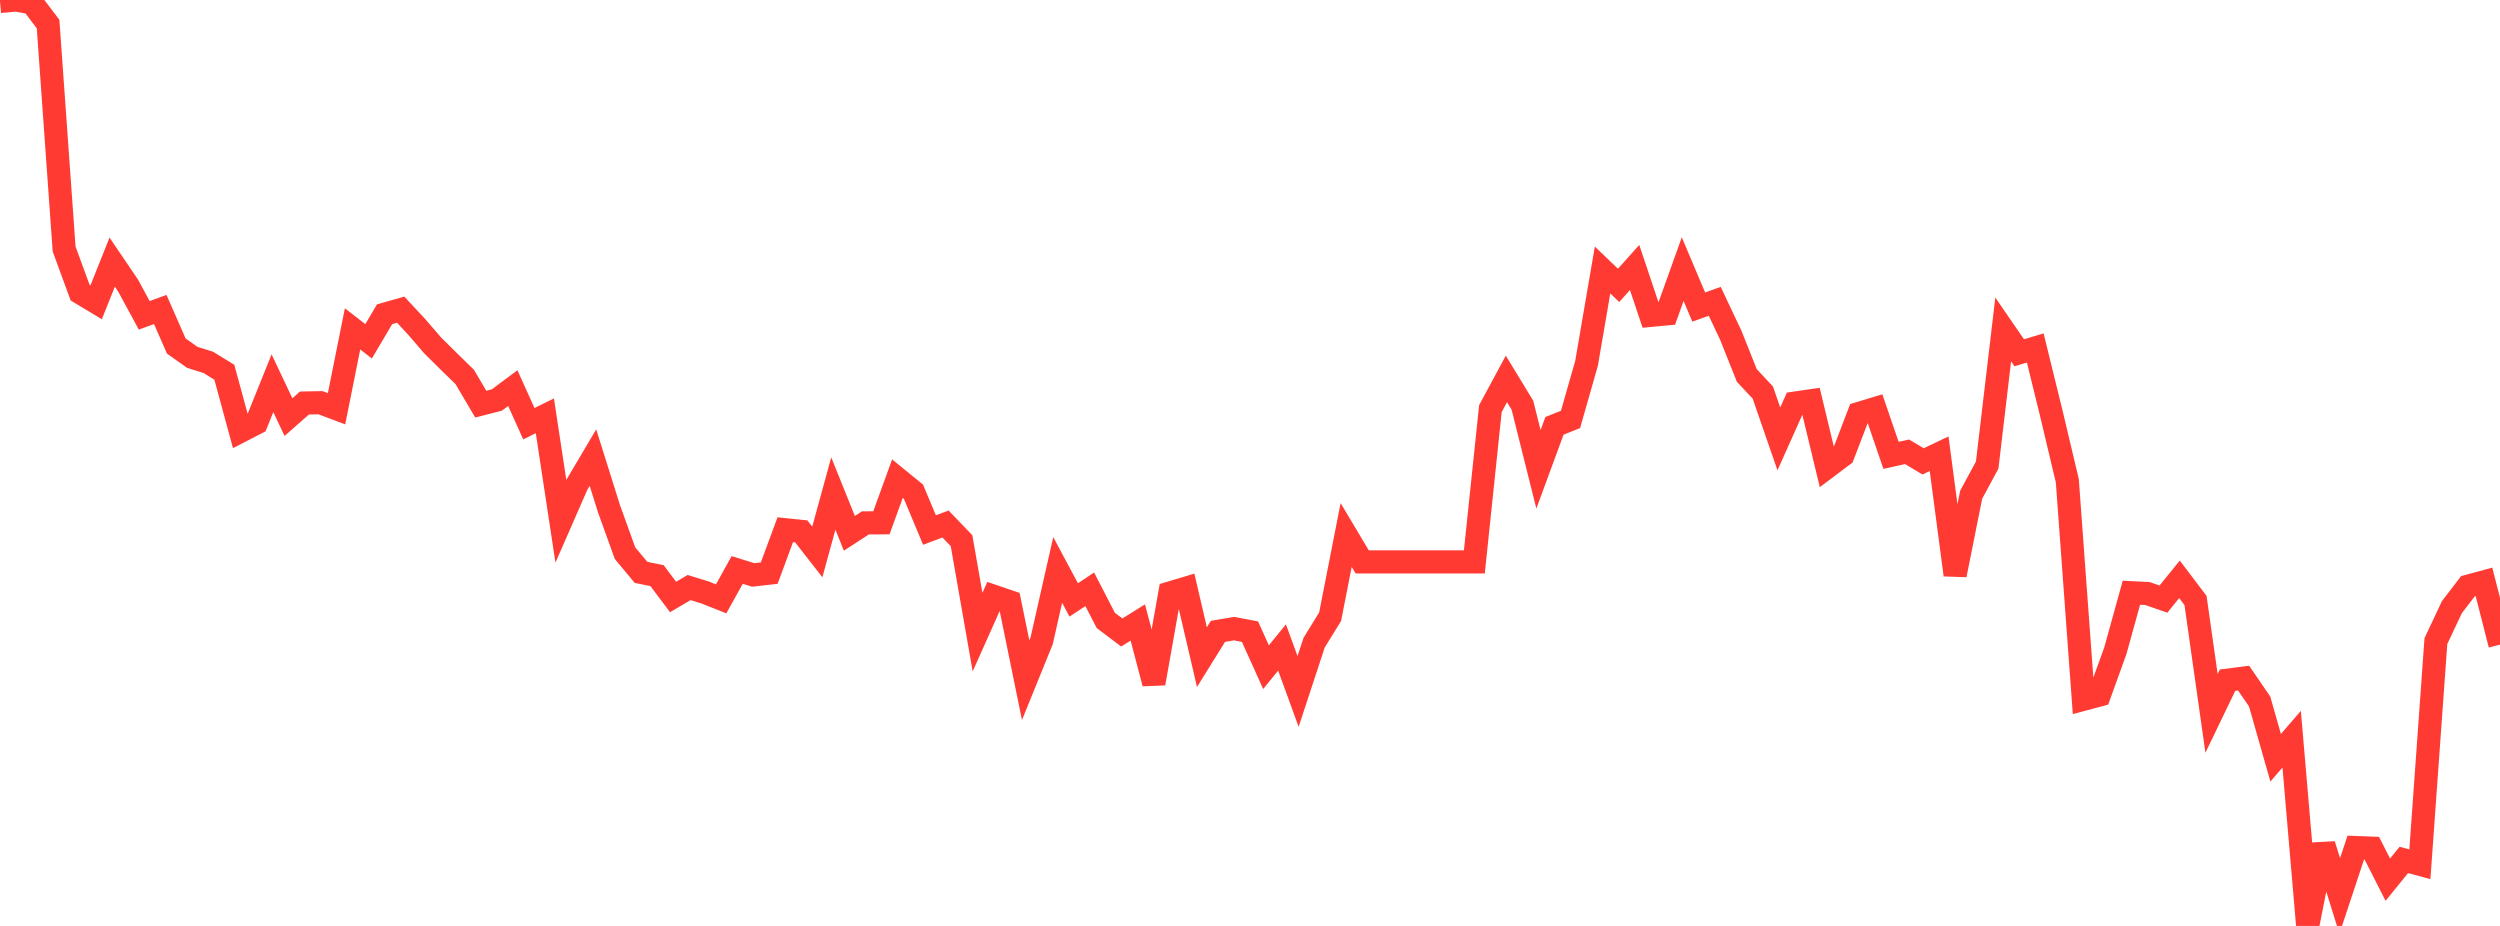 <?xml version="1.0" standalone="no"?>
<!DOCTYPE svg PUBLIC "-//W3C//DTD SVG 1.1//EN" "http://www.w3.org/Graphics/SVG/1.1/DTD/svg11.dtd">

<svg width="135" height="50" viewBox="0 0 135 50" preserveAspectRatio="none" 
  xmlns="http://www.w3.org/2000/svg"
  xmlns:xlink="http://www.w3.org/1999/xlink">


<polyline points="0.0, 0.08 0.865, 0.0 1.731, 0.157 2.596, 1.299 3.462, 13.446 4.327, 15.804 5.192, 16.325 6.058, 14.155 6.923, 15.431 7.788, 17.028 8.654, 16.713 9.519, 18.684 10.385, 19.298 11.25, 19.569 12.115, 20.102 12.981, 23.29 13.846, 22.844 14.712, 20.694 15.577, 22.524 16.442, 21.763 17.308, 21.747 18.173, 22.072 19.038, 17.759 19.904, 18.431 20.769, 16.968 21.635, 16.721 22.5, 17.65 23.365, 18.654 24.231, 19.511 25.096, 20.355 25.962, 21.824 26.827, 21.602 27.692, 20.959 28.558, 22.881 29.423, 22.454 30.288, 28.152 31.154, 26.174 32.019, 24.711 32.885, 27.47 33.75, 29.87 34.615, 30.908 35.481, 31.085 36.346, 32.237 37.212, 31.727 38.077, 31.995 38.942, 32.338 39.808, 30.778 40.673, 31.047 41.538, 30.949 42.404, 28.606 43.269, 28.695 44.135, 29.805 45.0, 26.65 45.865, 28.799 46.731, 28.236 47.596, 28.231 48.462, 25.847 49.327, 26.553 50.192, 28.621 51.058, 28.297 51.923, 29.197 52.788, 34.135 53.654, 32.199 54.519, 32.493 55.385, 36.731 56.25, 34.6 57.115, 30.776 57.981, 32.396 58.846, 31.822 59.712, 33.501 60.577, 34.154 61.442, 33.614 62.308, 36.903 63.173, 32.024 64.038, 31.765 64.904, 35.486 65.769, 34.093 66.635, 33.946 67.5, 34.11 68.365, 36.028 69.231, 34.963 70.096, 37.339 70.962, 34.706 71.827, 33.3 72.692, 28.889 73.558, 30.342 74.423, 30.342 75.288, 30.342 76.154, 30.342 77.019, 30.342 77.885, 30.342 78.75, 30.342 79.615, 30.342 80.481, 22.066 81.346, 20.461 82.212, 21.885 83.077, 25.343 83.942, 22.995 84.808, 22.649 85.673, 19.623 86.538, 14.58 87.404, 15.41 88.269, 14.444 89.135, 17.03 90.0, 16.948 90.865, 14.533 91.731, 16.581 92.596, 16.271 93.462, 18.103 94.327, 20.274 95.192, 21.198 96.058, 23.701 96.923, 21.768 97.788, 21.642 98.654, 25.235 99.519, 24.585 100.385, 22.327 101.25, 22.065 102.115, 24.588 102.981, 24.397 103.846, 24.914 104.712, 24.501 105.577, 31.047 106.442, 26.719 107.308, 25.114 108.173, 17.791 109.038, 19.05 109.904, 18.791 110.769, 22.311 111.635, 25.961 112.5, 37.762 113.365, 37.53 114.231, 35.133 115.096, 32.007 115.962, 32.051 116.827, 32.351 117.692, 31.283 118.558, 32.426 119.423, 38.524 120.288, 36.73 121.154, 36.618 122.019, 37.878 122.885, 40.918 123.75, 39.917 124.615, 50.0 125.481, 45.611 126.346, 48.382 127.212, 45.768 128.077, 45.8 128.942, 47.504 129.808, 46.435 130.673, 46.671 131.538, 34.619 132.404, 32.782 133.269, 31.656 134.135, 31.421 135.0, 34.811" fill="none" stroke="#ff3a33" stroke-width="1.25"/>

</svg>